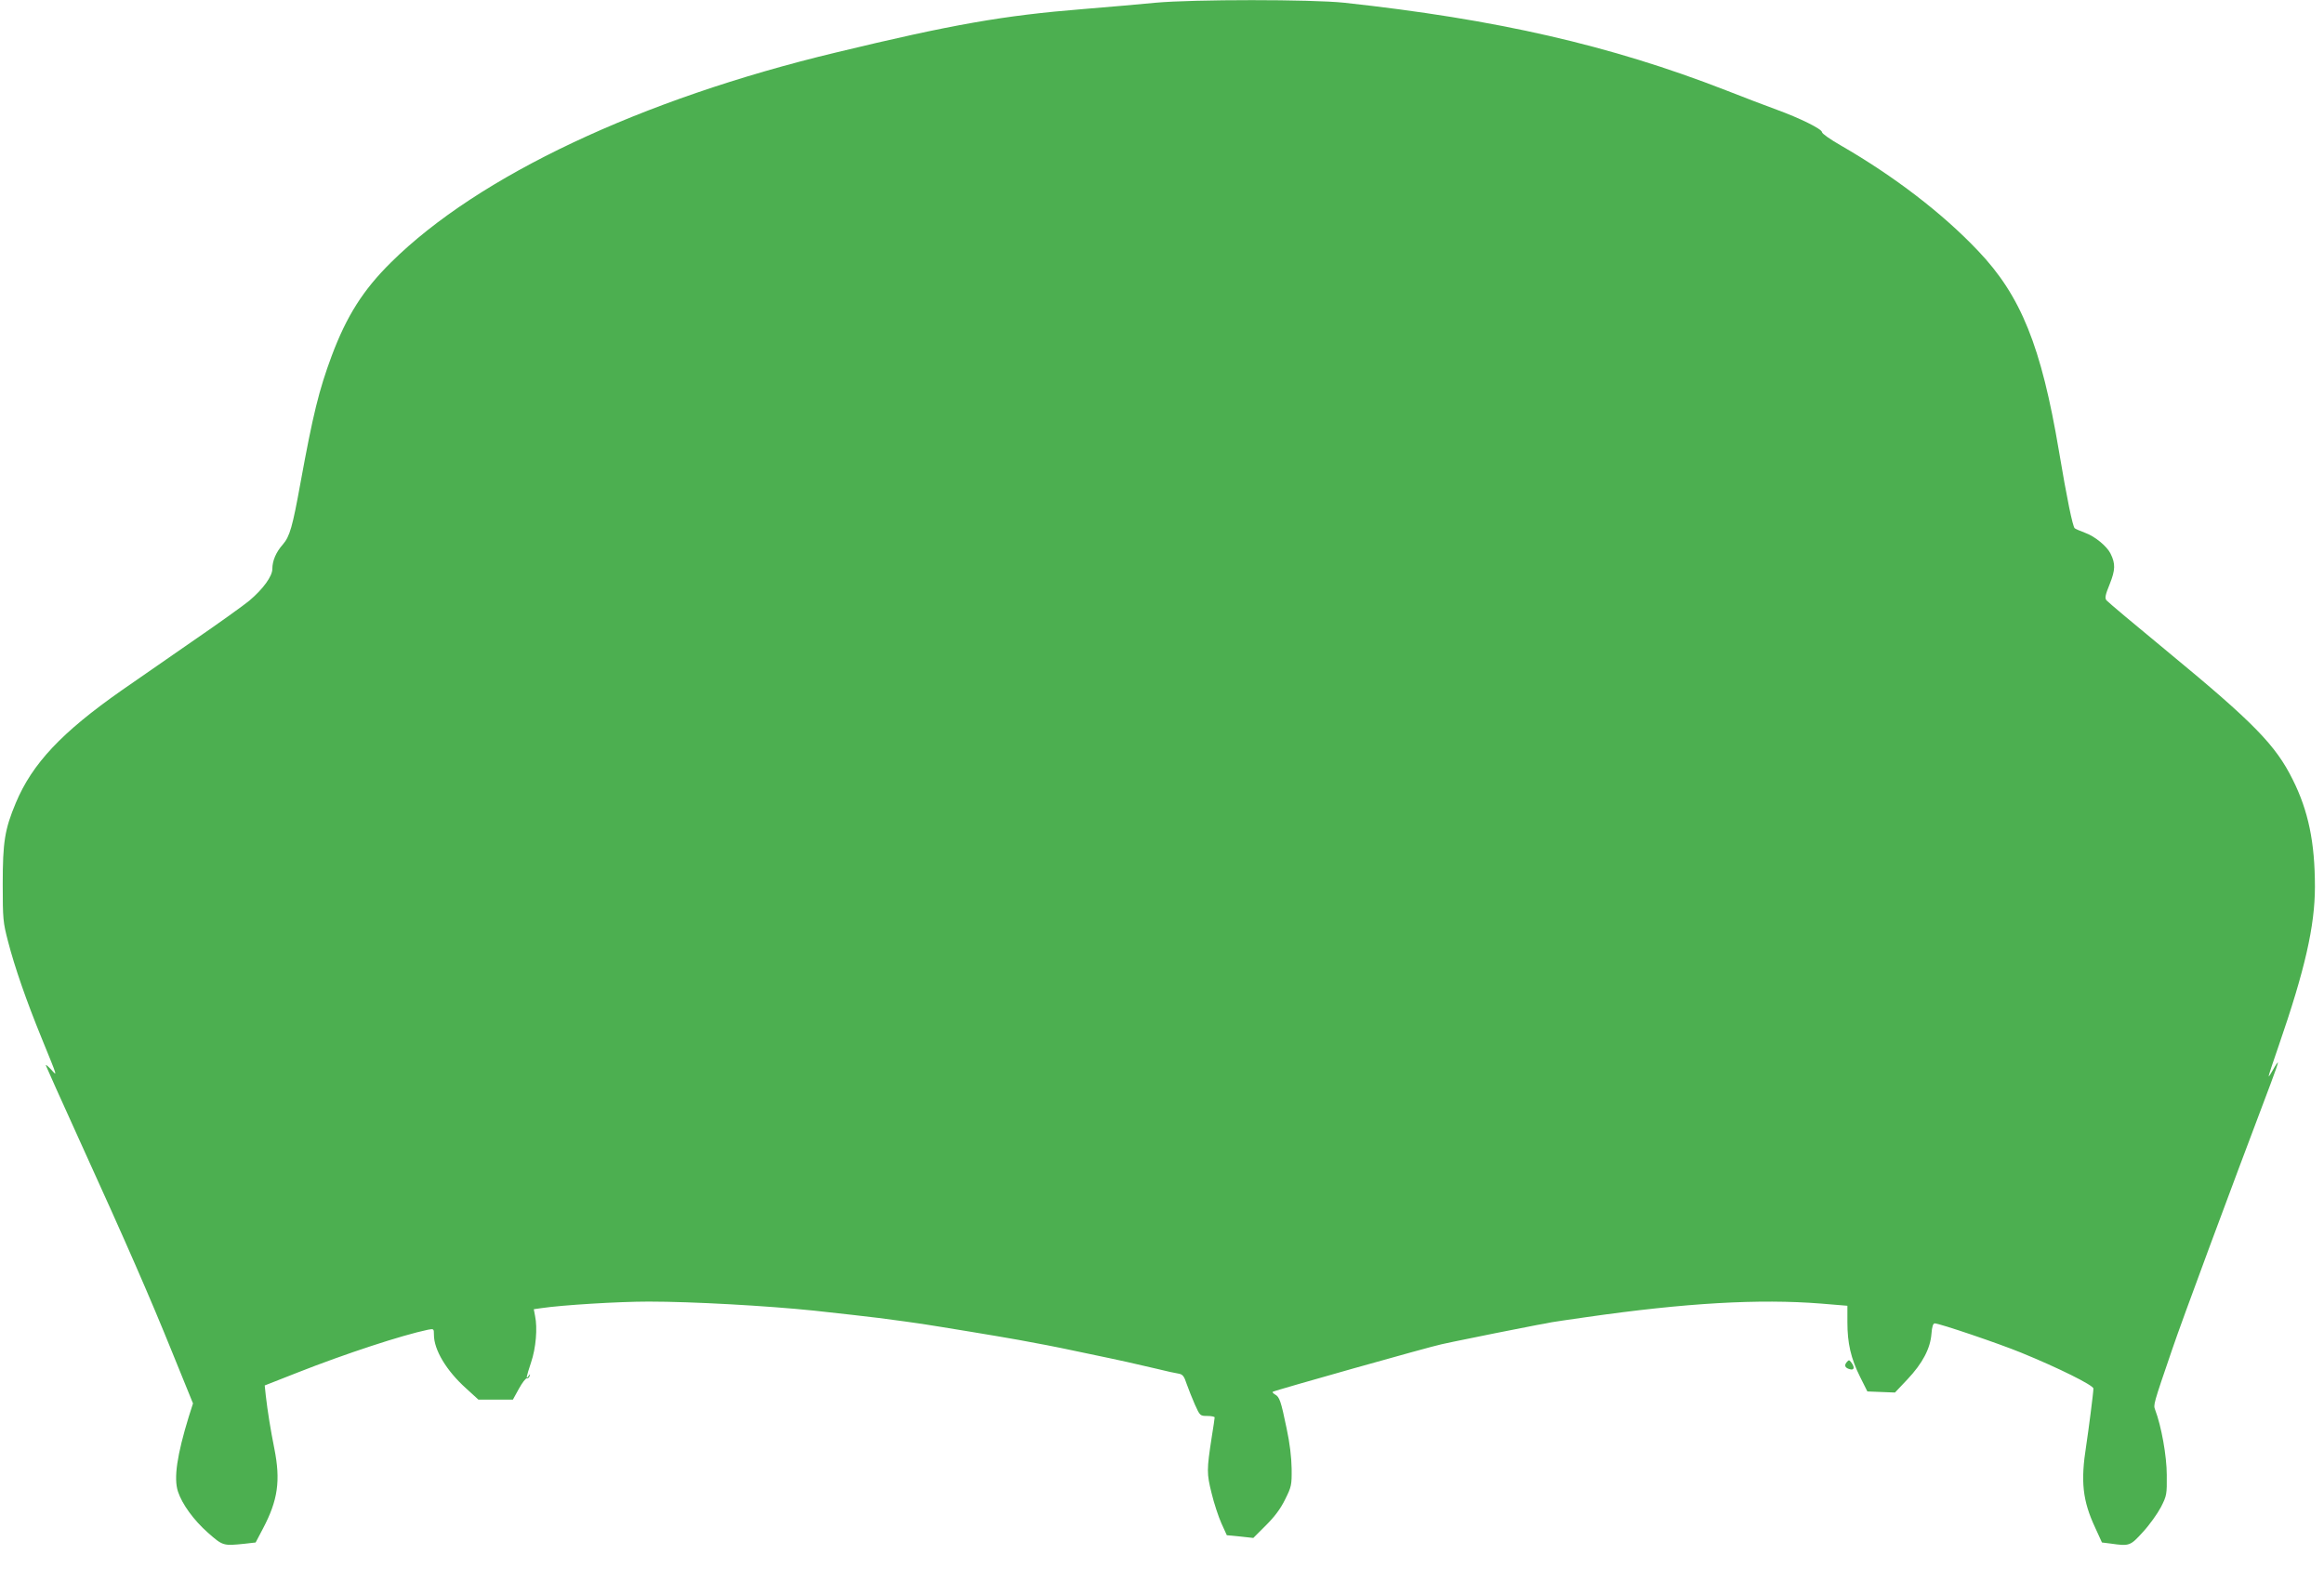 <?xml version="1.0" standalone="no"?>
<!DOCTYPE svg PUBLIC "-//W3C//DTD SVG 20010904//EN"
 "http://www.w3.org/TR/2001/REC-SVG-20010904/DTD/svg10.dtd">
<svg version="1.0" xmlns="http://www.w3.org/2000/svg"
 width="1280pt" height="878pt" viewBox="0 0 1280 878"
 preserveAspectRatio="xMidYMid meet">
<g transform="translate(0,878) scale(0.1,-0.1)"
fill="#4caf50" stroke="none">
<path d="M6365 8765 c-77 -8 -257 -23 -400 -35 -437 -35 -722 -85 -1360 -239
-1076 -258 -1970 -680 -2451 -1156 -154 -152 -245 -296 -327 -515 -71 -191
-103 -323 -172 -700 -44 -243 -59 -295 -97 -339 -38 -43 -58 -90 -58 -135 0
-40 -50 -110 -127 -175 -26 -22 -169 -125 -318 -227 -148 -103 -322 -223 -385
-267 -331 -232 -492 -403 -583 -620 -61 -146 -72 -215 -72 -447 0 -194 2 -211
29 -315 37 -143 100 -325 187 -538 89 -218 86 -208 49 -167 -18 19 -30 28 -27
20 3 -8 84 -190 182 -405 264 -580 390 -869 515 -1178 l113 -278 -23 -72 c-65
-212 -84 -339 -60 -413 23 -70 87 -158 165 -227 83 -73 84 -73 202 -61 l61 7
40 76 c83 157 98 265 63 441 -21 105 -37 205 -47 291 l-6 57 178 70 c269 106
578 207 721 237 32 6 33 6 33 -28 0 -83 69 -198 177 -295 l68 -62 95 0 95 0
33 60 c18 33 38 59 44 57 6 -1 13 5 15 13 4 13 3 13 -6 0 -16 -23 -13 -7 14
75 27 79 36 190 22 256 l-7 37 42 6 c115 17 423 36 591 36 240 0 651 -23 912
-50 166 -18 279 -31 353 -40 257 -34 219 -29 507 -76 88 -14 207 -35 265 -45
58 -11 128 -24 155 -29 28 -5 115 -23 195 -40 245 -51 277 -59 410 -90 52 -13
107 -25 122 -27 22 -4 30 -14 44 -57 10 -28 30 -79 45 -113 28 -62 29 -63 69
-63 22 0 40 -4 40 -8 0 -5 -7 -53 -16 -108 -28 -181 -28 -201 -1 -309 13 -55
38 -130 54 -166 l30 -66 73 -7 73 -8 69 69 c48 48 80 90 106 143 35 70 37 79
36 170 -1 62 -10 140 -28 223 -31 150 -39 172 -63 185 -10 6 -16 12 -13 15 8
7 870 250 930 262 19 4 51 11 70 15 56 12 389 79 455 91 33 6 69 12 80 15 11
2 97 15 190 28 549 79 954 102 1295 75 l145 -12 0 -91 c0 -115 19 -199 70
-301 l40 -80 76 -3 76 -3 69 73 c83 88 126 170 132 251 3 39 9 57 18 57 26 0
353 -111 475 -161 206 -84 399 -180 399 -198 0 -22 -27 -231 -40 -316 -31
-196 -20 -301 50 -451 l37 -81 48 -6 c104 -15 108 -13 178 64 36 39 80 101 99
137 32 63 33 70 32 177 0 104 -30 270 -64 359 -10 28 -12 24 95 336 54 159
304 833 541 1460 24 63 42 115 40 117 -1 2 -13 -15 -25 -37 -12 -22 -24 -40
-26 -40 -2 0 23 77 56 171 143 414 199 657 199 874 0 244 -36 418 -122 590
-94 190 -215 314 -683 700 -182 150 -336 279 -343 288 -10 12 -7 29 18 90 31
78 32 112 4 168 -20 40 -86 95 -140 114 -27 10 -52 21 -57 25 -11 9 -43 163
-87 426 -97 576 -209 855 -446 1103 -196 207 -463 411 -754 579 -58 33 -105
66 -105 74 0 17 -121 77 -250 124 -55 20 -181 68 -280 107 -637 248 -1263 391
-2102 482 -180 19 -830 19 -1038 0z"/>
<path d="M10171 1276 c-15 -18 -9 -32 19 -39 23 -6 26 11 7 37 -12 16 -14 16
-26 2z"/>
</g>
</svg>
